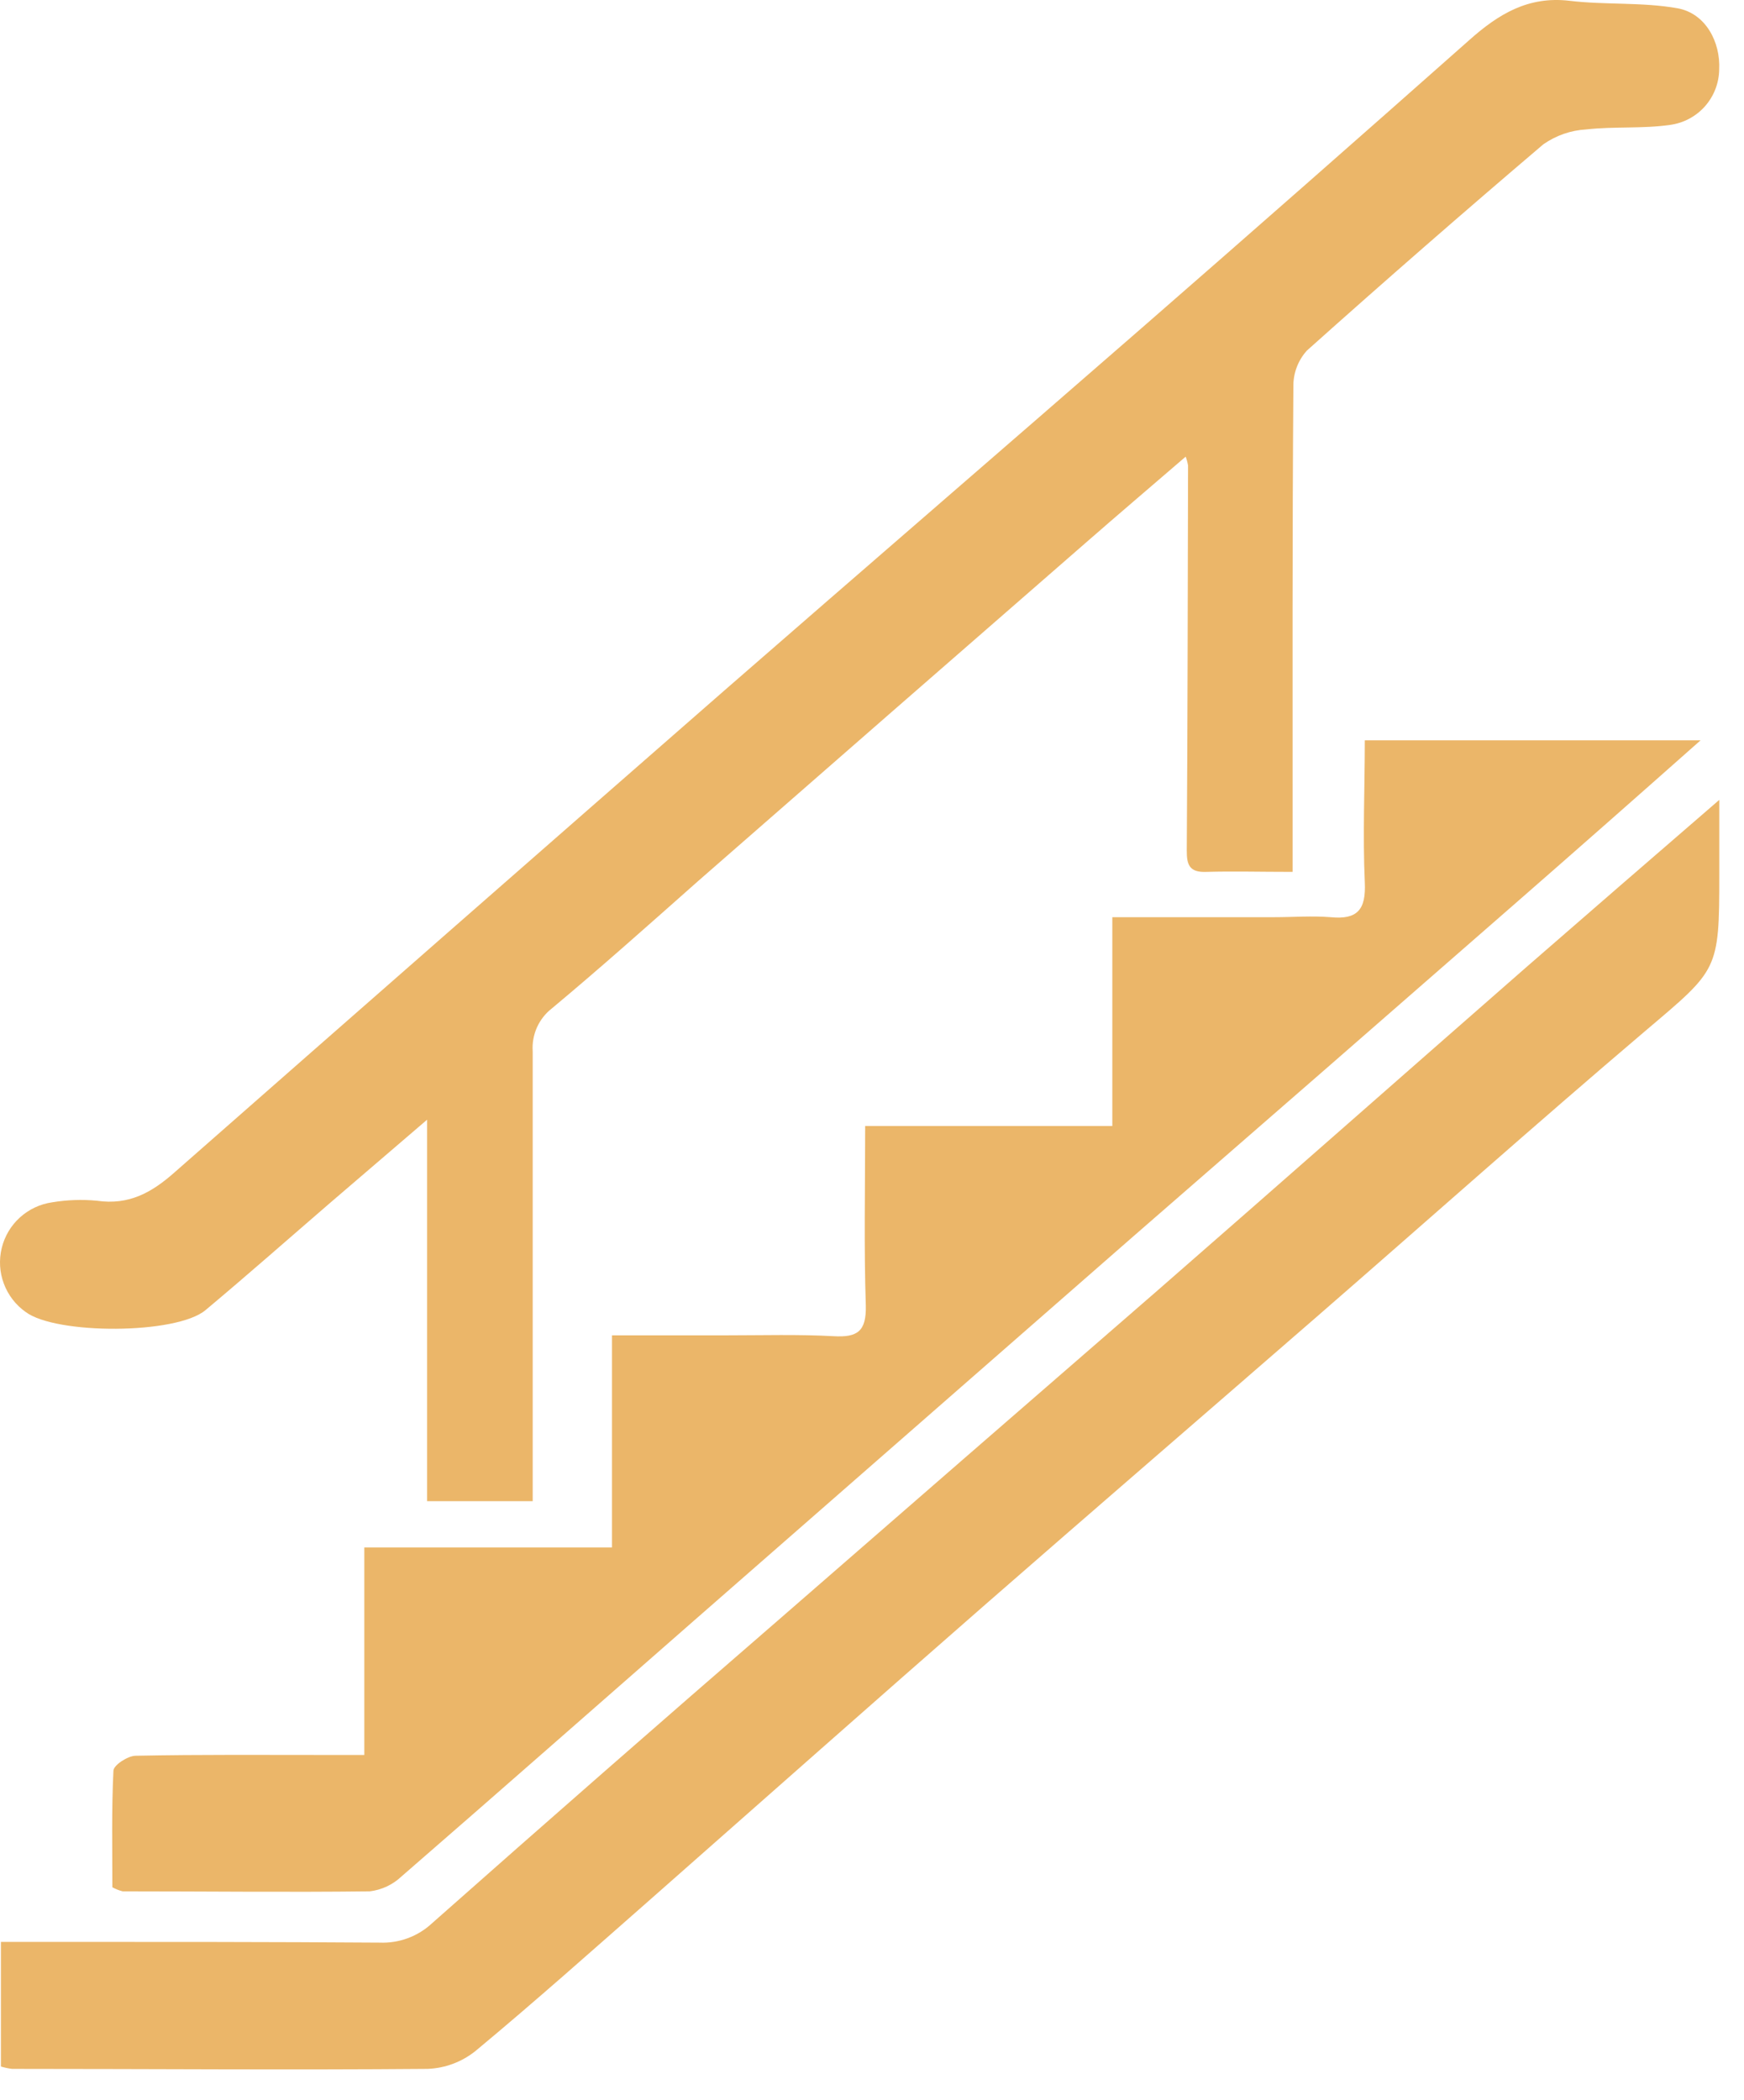 <?xml version="1.0" encoding="UTF-8"?> <svg xmlns="http://www.w3.org/2000/svg" width="49" height="59" viewBox="0 0 49 59" fill="none"><path d="M36.317 24.494C35.412 24.494 34.657 24.473 33.902 24.494C33.422 24.515 33.341 24.304 33.344 23.89C33.368 20.288 33.371 16.684 33.38 13.079C33.366 12.994 33.344 12.91 33.313 12.829C32.347 13.662 31.405 14.462 30.476 15.274C26.855 18.428 23.233 21.588 19.61 24.756C18.246 25.964 16.893 27.172 15.508 28.328C15.325 28.469 15.181 28.653 15.086 28.864C14.992 29.075 14.951 29.305 14.967 29.535C14.967 33.297 14.967 37.062 14.967 40.823V42.173H12V31.456L9.283 33.786C8.114 34.794 6.955 35.818 5.775 36.805C4.959 37.493 1.572 37.499 0.718 36.856C0.44 36.659 0.227 36.382 0.108 36.062C-0.012 35.743 -0.032 35.395 0.048 35.063C0.129 34.731 0.307 34.431 0.56 34.202C0.813 33.973 1.129 33.825 1.466 33.777C1.88 33.708 2.302 33.693 2.719 33.732C3.625 33.865 4.268 33.499 4.905 32.935C10.049 28.414 15.201 23.9 20.359 19.392C24.251 16.001 28.169 12.62 32.064 9.227C35.149 6.538 38.223 3.836 41.287 1.121C42.105 0.393 42.941 -0.114 44.097 0.022C45.106 0.143 46.141 0.055 47.134 0.233C47.919 0.375 48.342 1.175 48.303 1.954C48.297 2.336 48.155 2.703 47.901 2.989C47.647 3.274 47.299 3.459 46.92 3.509C46.144 3.621 45.347 3.548 44.568 3.636C44.135 3.66 43.716 3.806 43.361 4.055C41.125 5.957 38.911 7.888 36.719 9.849C36.467 10.128 36.331 10.493 36.339 10.869C36.308 15.053 36.317 19.238 36.317 23.422V24.494Z" fill="#EBB669"></path><path d="M3.157 53.02C3.157 51.939 3.133 50.84 3.187 49.747C3.187 49.59 3.589 49.328 3.809 49.325C5.648 49.288 7.489 49.303 9.331 49.303H10.236V43.474H17.195V37.514H20.422C21.422 37.514 22.424 37.484 23.42 37.538C24.094 37.578 24.344 37.4 24.326 36.675C24.272 35.024 24.308 33.372 24.308 31.633H31.252V25.767H35.804C36.332 25.767 36.861 25.725 37.383 25.767C38.144 25.843 38.382 25.55 38.346 24.789C38.286 23.461 38.346 22.127 38.346 20.798H47.78C45.969 22.404 44.278 23.893 42.591 25.366C39.012 28.494 35.433 31.613 31.852 34.725L19.511 45.518C16.767 47.918 14.031 50.33 11.275 52.721C11.032 52.949 10.722 53.094 10.39 53.134C8.078 53.162 5.762 53.134 3.447 53.134C3.346 53.109 3.248 53.07 3.157 53.02Z" fill="#EBB669"></path><path d="M0.026 58.056V54.554H1.512C4.564 54.554 7.616 54.554 10.665 54.575C10.936 54.586 11.206 54.544 11.46 54.449C11.714 54.355 11.947 54.211 12.145 54.025C15.365 51.175 18.603 48.341 21.86 45.521C25.402 42.438 28.946 39.357 32.492 36.28C35.973 33.243 39.436 30.188 42.914 27.145C44.647 25.635 46.392 24.126 48.306 22.471V24.584C48.306 27.277 48.267 27.232 46.238 28.953C43.137 31.588 40.097 34.297 37.027 36.965C33.957 39.634 30.805 42.351 27.704 45.059C24.604 47.767 21.422 50.587 18.297 53.34C16.661 54.777 15.037 56.226 13.361 57.618C12.978 57.926 12.506 58.103 12.015 58.122C8.123 58.155 4.229 58.122 0.337 58.122C0.232 58.109 0.128 58.086 0.026 58.056Z" fill="#EBB669"></path></svg> 